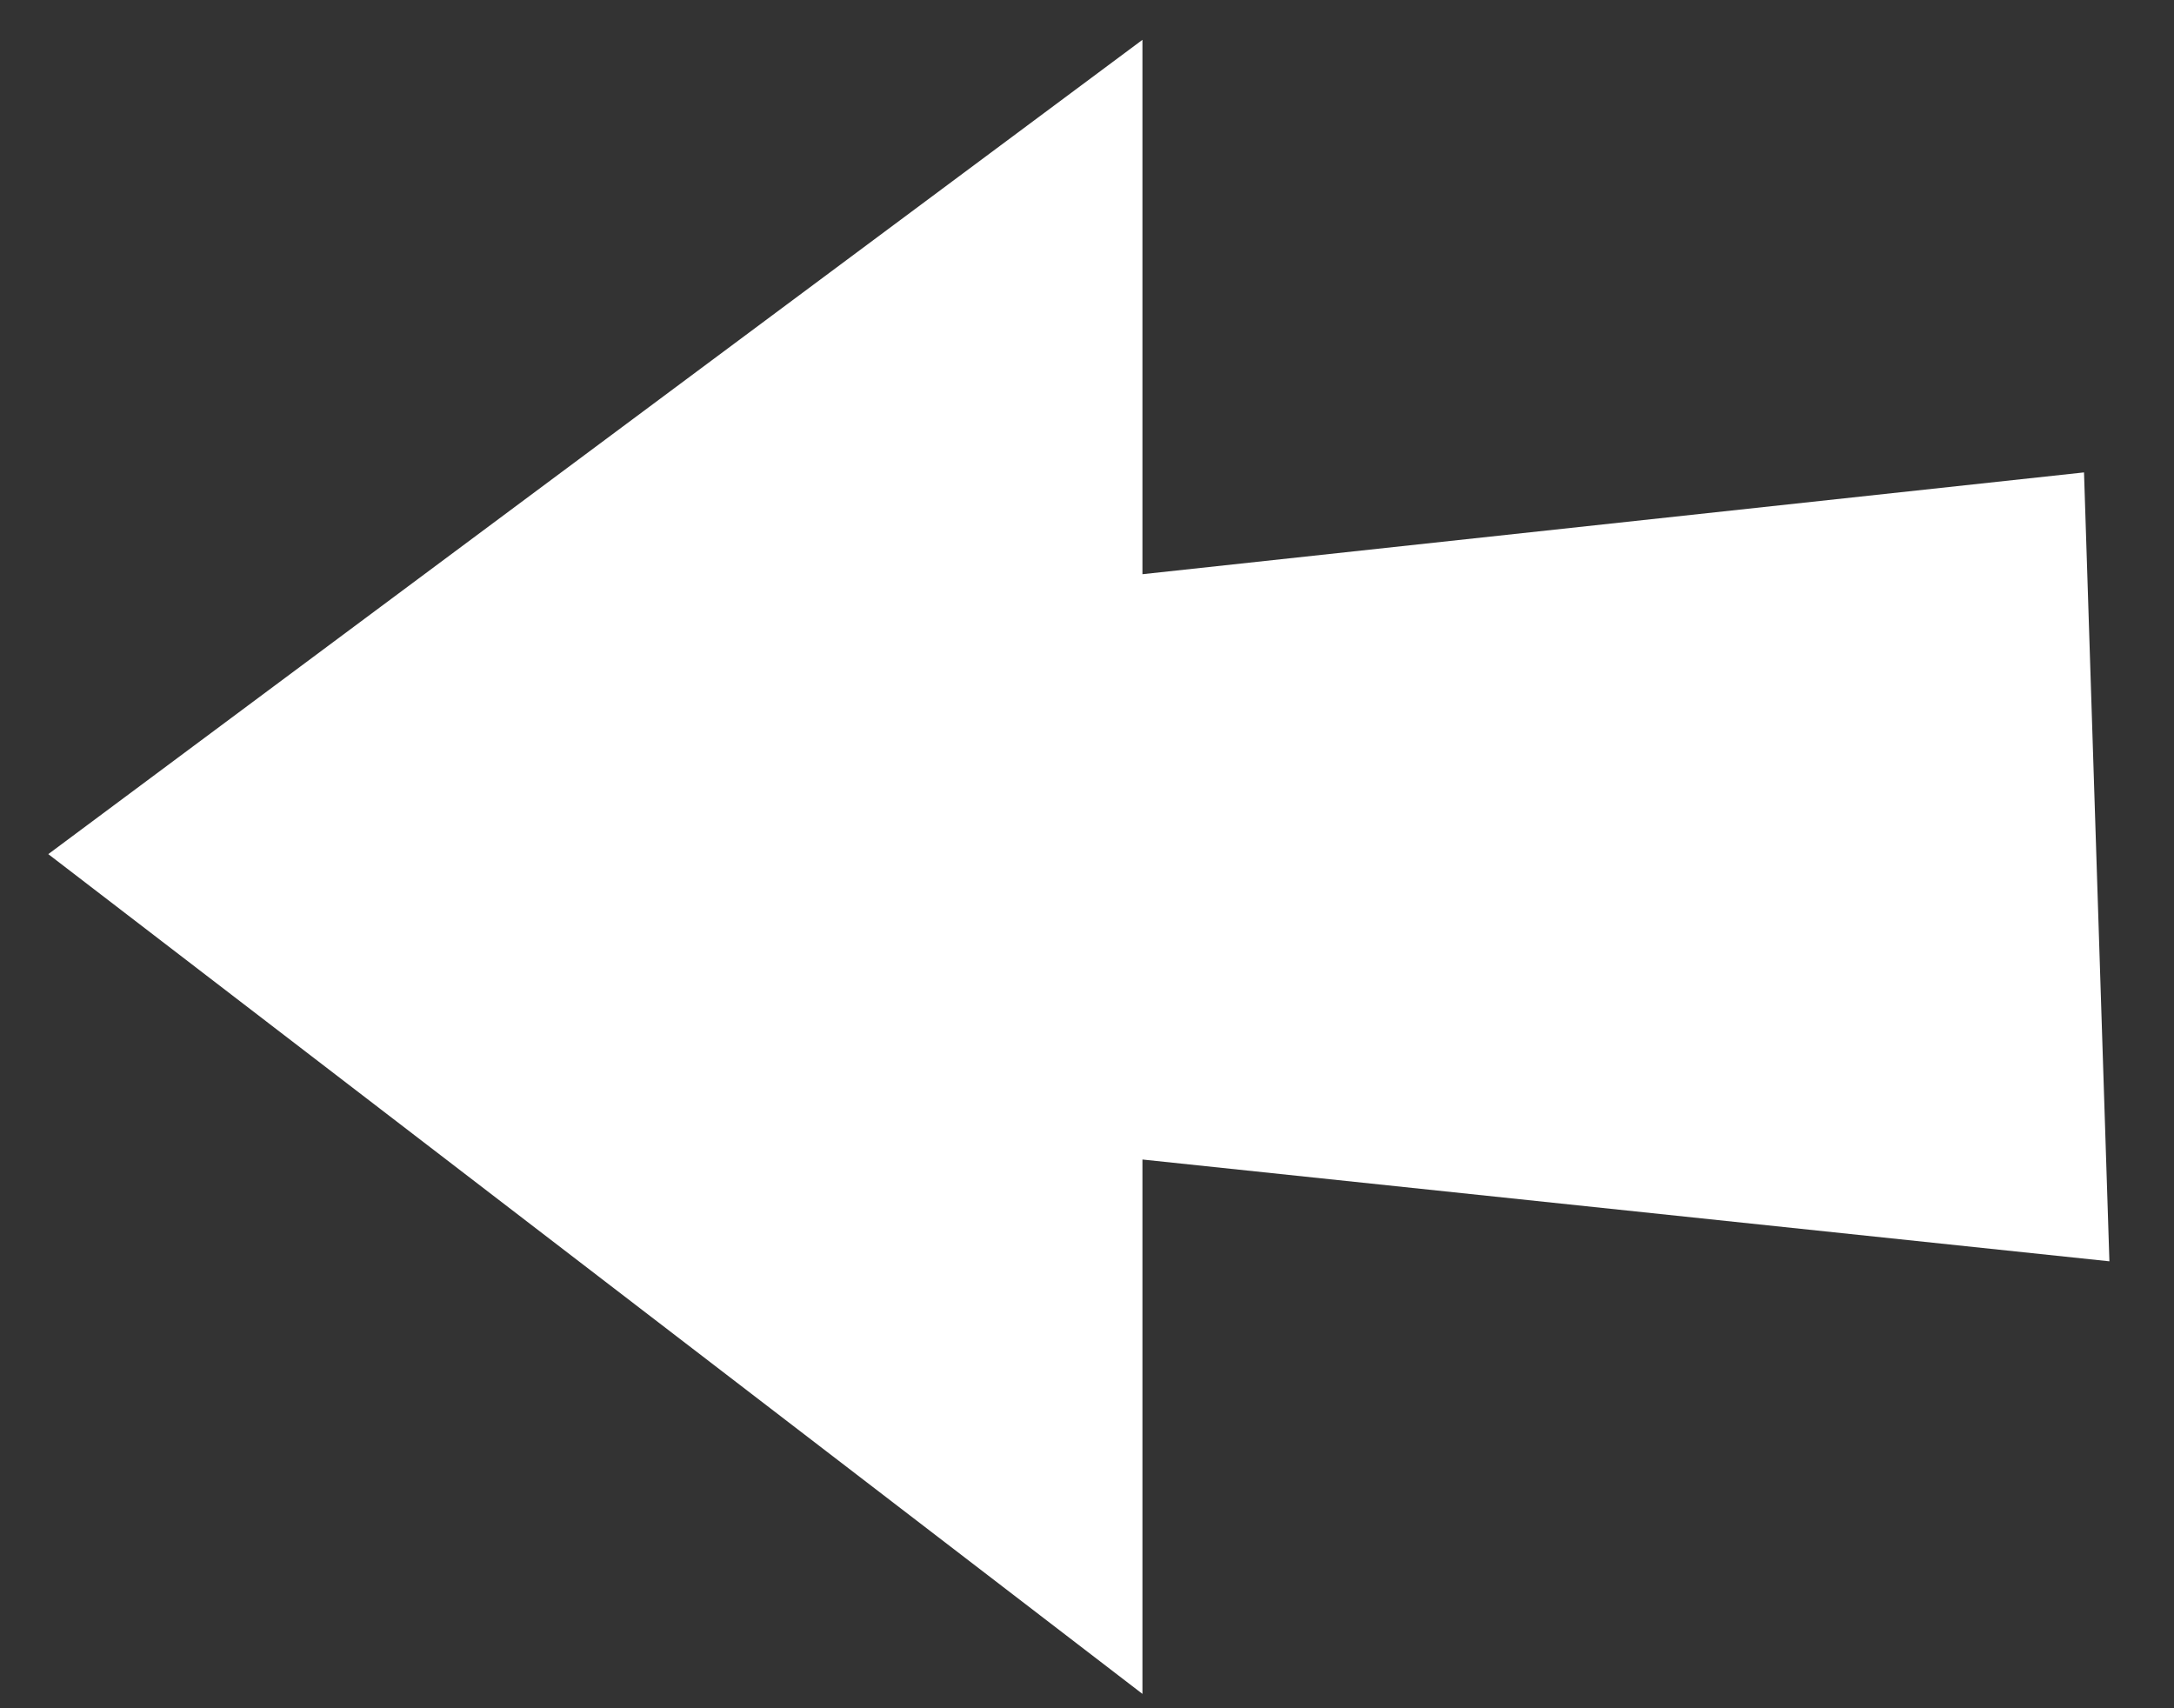 <svg width="28" height="22" fill="none" xmlns="http://www.w3.org/2000/svg"><rect width="100%" height="100%" fill="#333333" stroke="none"/><path d="M.622 11L14.714.513v6.882l12.127-1.311.327 10.16-12.454-1.311v6.882L.622 11z" fill="#fff"/></svg>